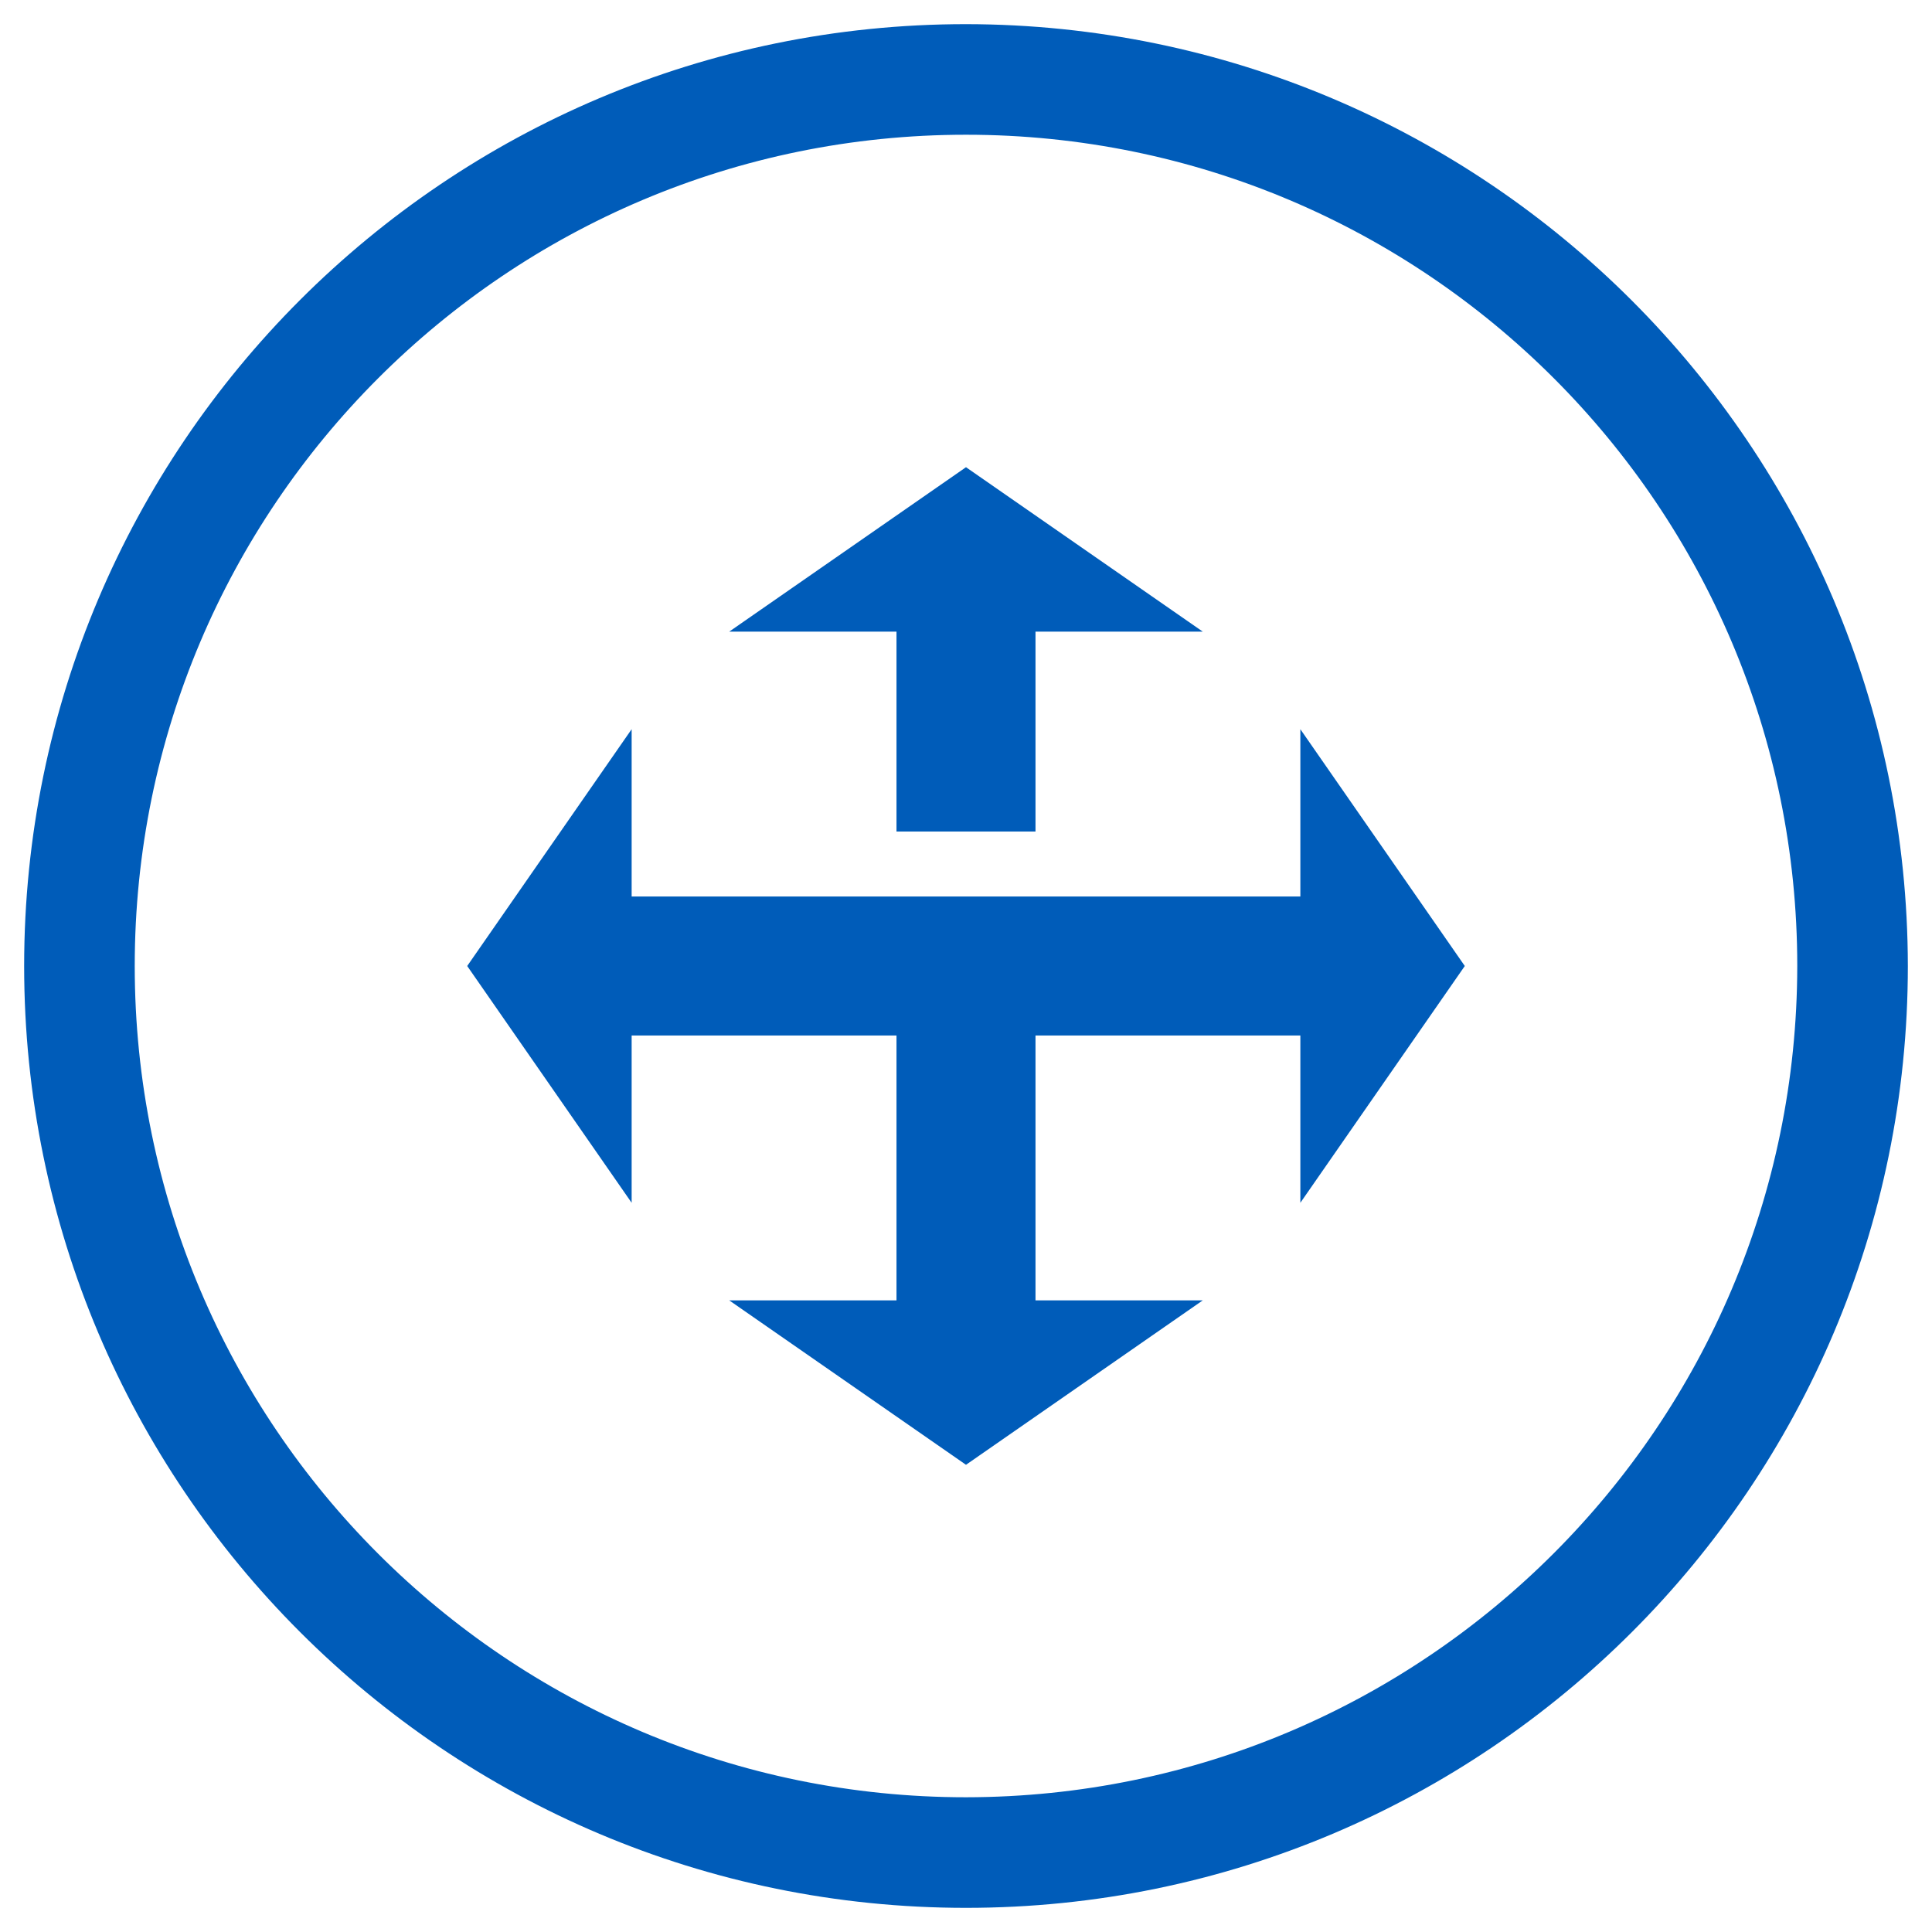 <?xml version="1.0" encoding="UTF-8"?>
<svg xmlns="http://www.w3.org/2000/svg" xmlns:xlink="http://www.w3.org/1999/xlink" preserveAspectRatio="xMidYMid slice" width="380px" height="380px" viewBox="0 0 80 80" version="1.1">
  <title>icon-exacor-dimensional-stability</title>
  <g id="icon-exacor-dimensional-stability" stroke="none" stroke-width="1" fill="none" fill-rule="evenodd">
    <g id="Dimensional-Stability---Blue" transform="translate(1, 1)" fill="#005CB9" fill-rule="nonzero">
      <path d="M39,0 C17.461,0 0,17.461 0,39 C0,60.539 17.461,78 39,78 C60.539,78 78,60.539 78,39 C77.974,17.472 60.528,0.026 39,0 M39,73.421 C19.99,73.421 4.579,58.01 4.579,39 C4.579,19.99 19.99,4.579 39,4.579 C58.01,4.579 73.421,19.99 73.421,39 C73.4,58.002 58.002,73.4 39,73.421 M52.845,29.195 L59.654,39 L52.845,48.805 L52.845,41.878 L41.878,41.878 L41.878,52.845 L48.805,52.845 L39,59.654 L29.195,52.845 L36.122,52.845 L36.122,41.878 L25.155,41.878 L25.155,48.805 L18.346,39 L25.155,29.195 L25.155,36.122 L52.845,36.122 L52.845,29.195 Z M36.122,25.155 L29.195,25.155 L39,18.346 L48.805,25.155 L41.878,25.155 L41.878,33.431 L36.122,33.431 L36.122,25.155 Z" id="Shape"></path>
    </g>
  </g>
</svg>
